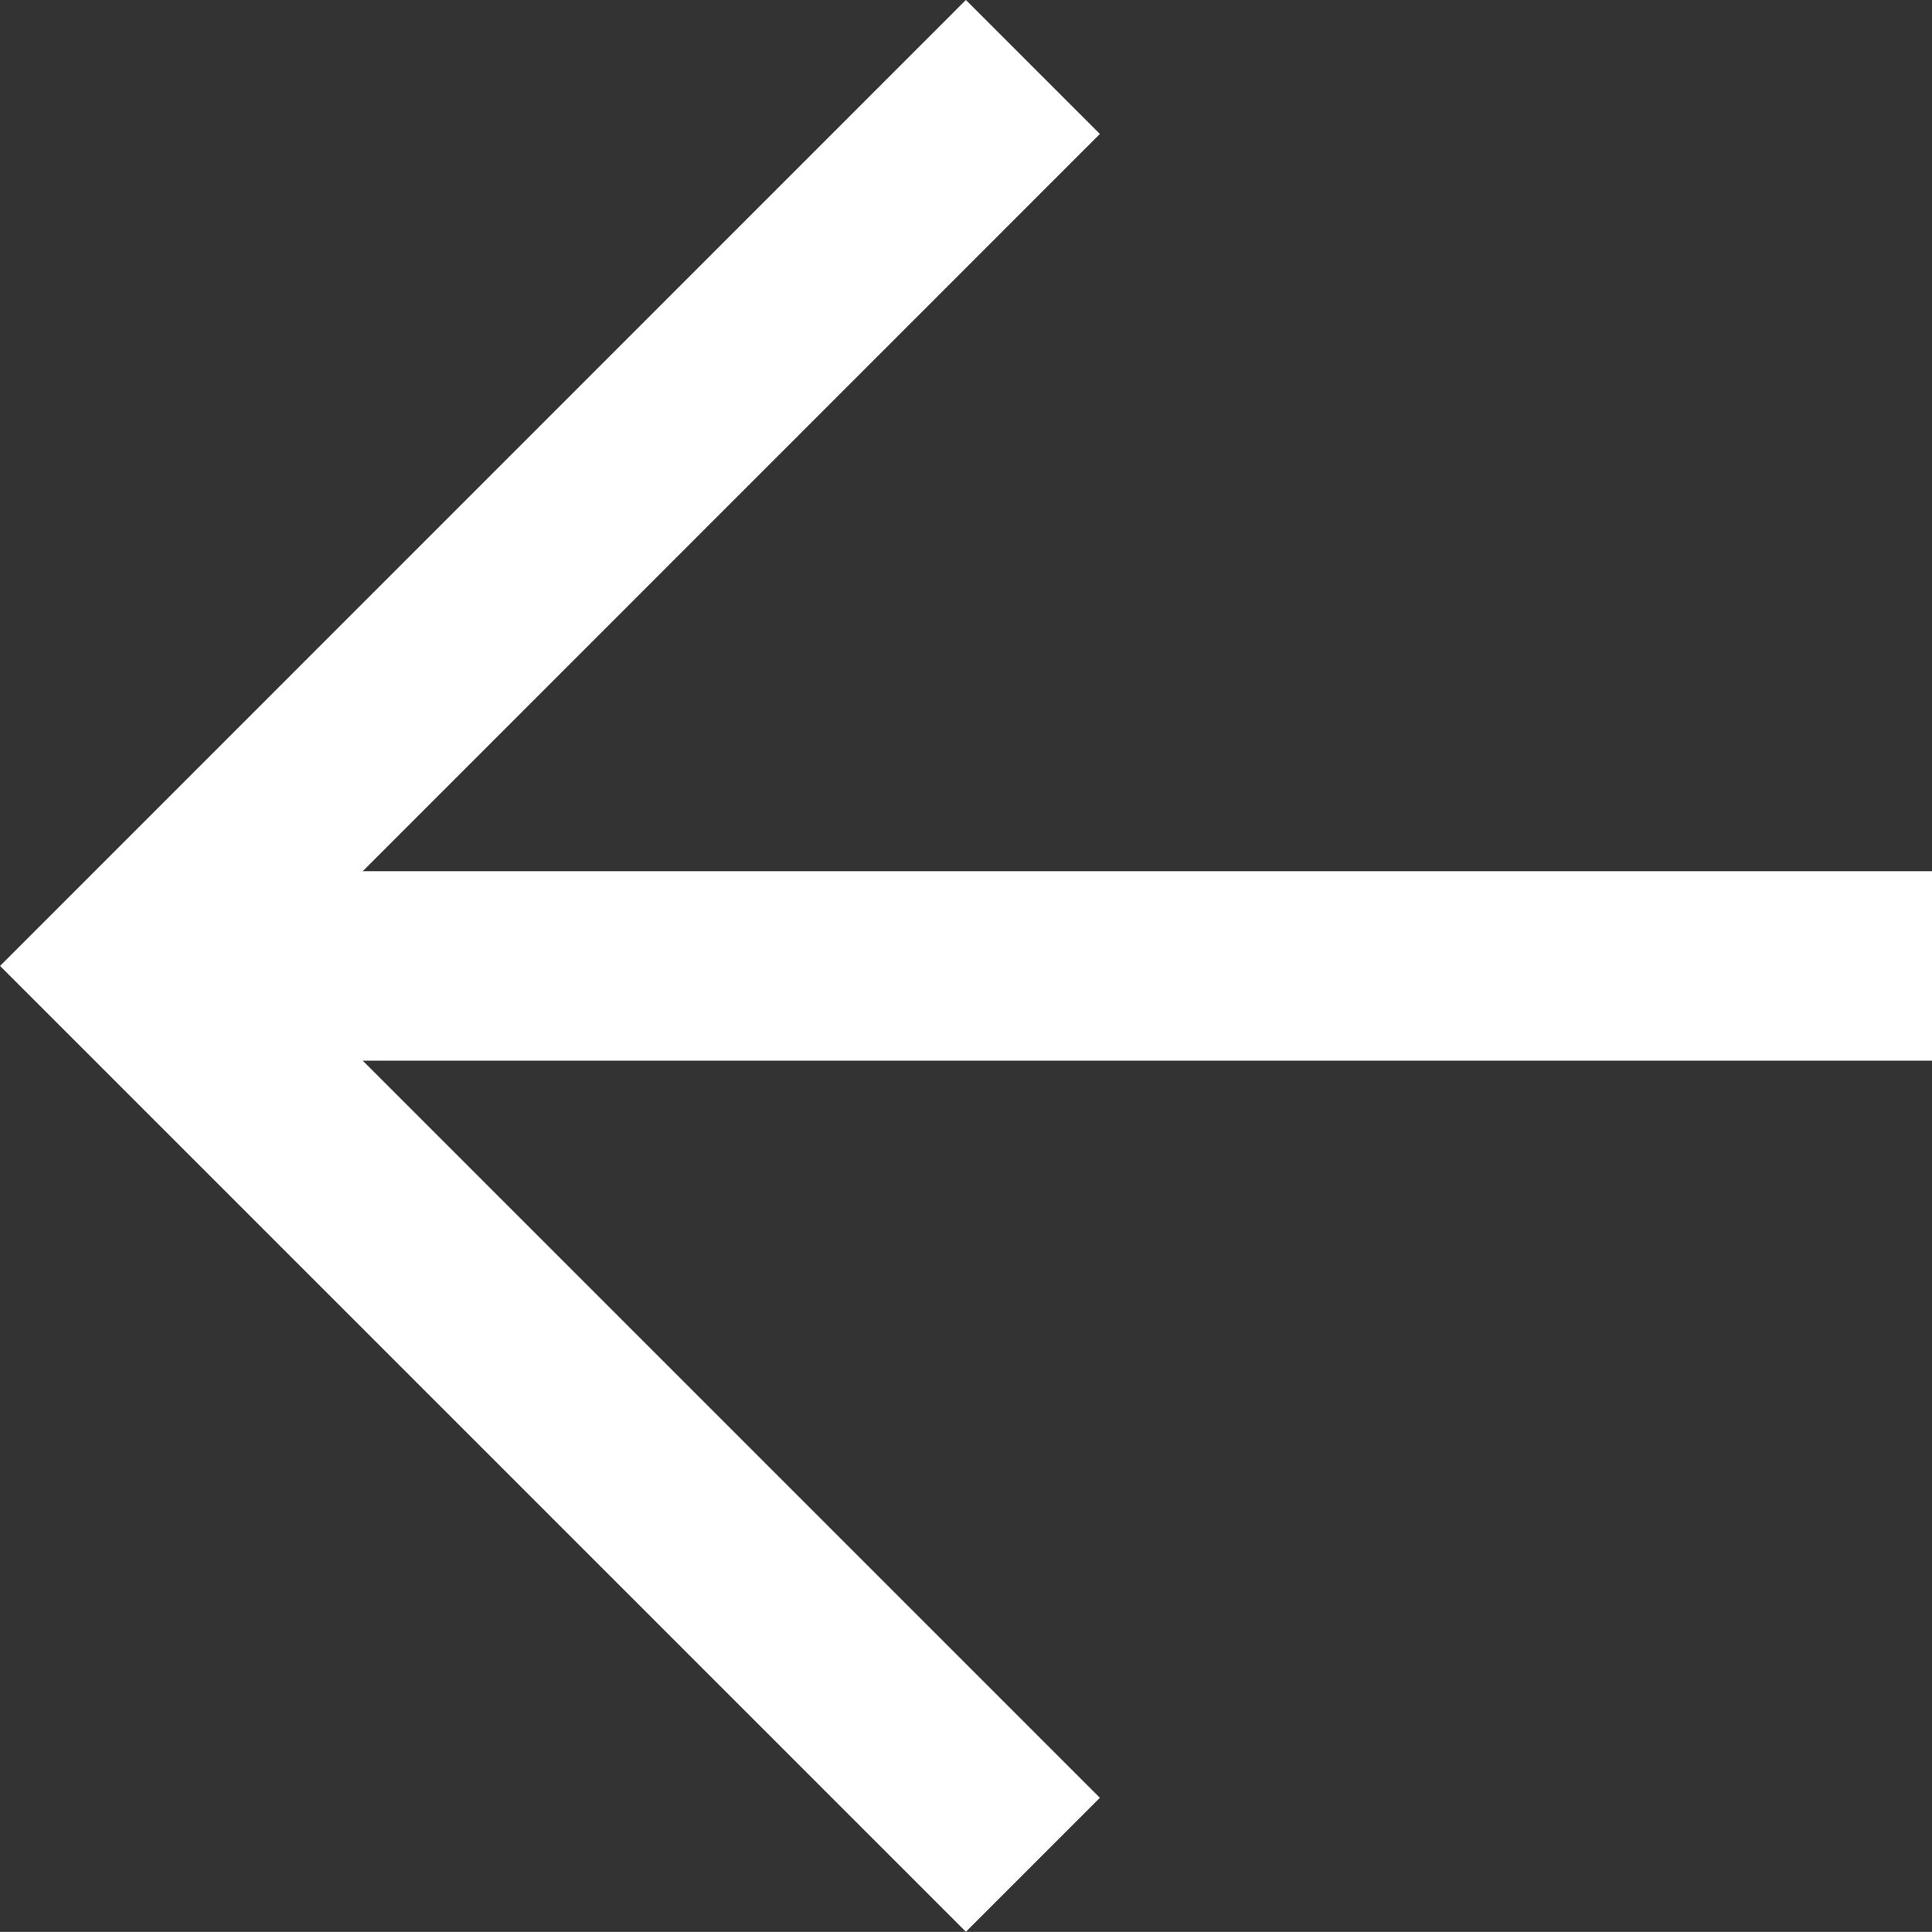 <svg xmlns="http://www.w3.org/2000/svg" width="15.293" height="15.292" viewBox="0 0 15.293 15.292">
  <rect x="0" y="0" width="15.293" height="15.292" fill="#333333" stroke="none"/>
  <g id="Group_21" data-name="Group 21" transform="translate(1400.348 3862.531) rotate(180)">
    <path id="Path_9" data-name="Path 9" d="M-17333-4781l7.115,7.115-7.115,7.116" transform="translate(18725.172 8628.77)" fill="none" stroke="#fff" stroke-width="1.5"/>
    <path id="Path_10" data-name="Path 10" d="M-17343-4771h14.23" transform="translate(18728.055 8625.885)" fill="none" stroke="#fff" stroke-width="1.5"/>
  </g>
</svg>
